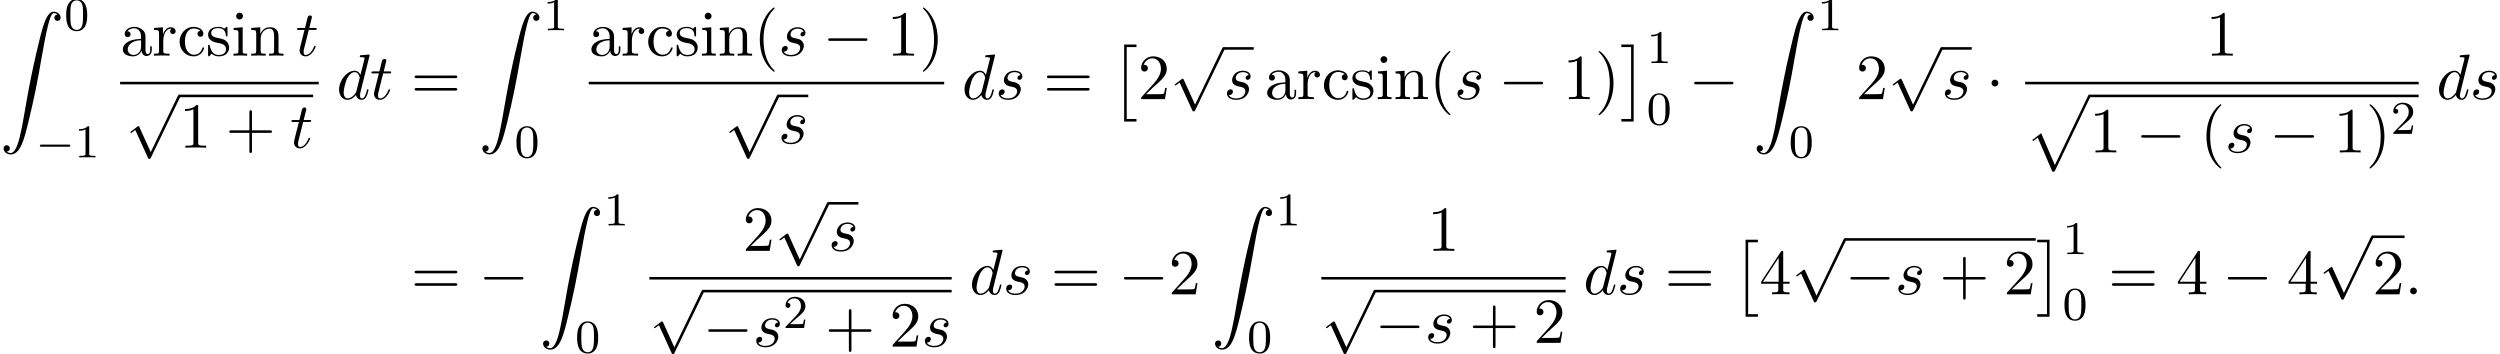 <?xml version='1.0' encoding='UTF-8'?>
<!-- This file was generated by dvisvgm 2.13.3 -->
<svg version='1.1' xmlns='http://www.w3.org/2000/svg' xmlns:xlink='http://www.w3.org/1999/xlink' width='424.462pt' height='60.118pt' viewBox='53.798 80.697 424.462 60.118'>
<defs>
<path id='g2-0' d='M7.189-2.509C7.375-2.509 7.571-2.509 7.571-2.727S7.375-2.945 7.189-2.945H1.287C1.102-2.945 .905-2.945 .905-2.727S1.102-2.509 1.287-2.509H7.189Z'/>
<path id='g2-1' d='M2.095-2.727C2.095-3.044 1.833-3.305 1.516-3.305S.938-3.044 .938-2.727S1.2-2.149 1.516-2.149S2.095-2.411 2.095-2.727Z'/>
<path id='g2-112' d='M4.244 9.327L2.324 5.084C2.247 4.909 2.193 4.909 2.16 4.909C2.149 4.909 2.095 4.909 1.975 4.996L.938 5.782C.796 5.891 .796 5.924 .796 5.956C.796 6.011 .829 6.076 .905 6.076C.971 6.076 1.156 5.924 1.276 5.836C1.342 5.782 1.505 5.662 1.625 5.575L3.775 10.298C3.851 10.473 3.905 10.473 4.004 10.473C4.167 10.473 4.2 10.407 4.276 10.255L9.229 0C9.305-.153 9.305-.196 9.305-.218C9.305-.327 9.218-.436 9.087-.436C9-.436 8.924-.382 8.836-.207L4.244 9.327Z'/>
<path id='g4-48' d='M3.897-2.542C3.897-3.395 3.81-3.913 3.547-4.423C3.196-5.125 2.55-5.3 2.112-5.3C1.108-5.3 .741-4.551 .63-4.328C.343-3.746 .327-2.957 .327-2.542C.327-2.016 .351-1.211 .733-.574C1.1 .016 1.69 .167 2.112 .167C2.495 .167 3.18 .048 3.579-.741C3.873-1.315 3.897-2.024 3.897-2.542ZM2.112-.056C1.841-.056 1.291-.183 1.124-1.02C1.036-1.474 1.036-2.224 1.036-2.638C1.036-3.188 1.036-3.746 1.124-4.184C1.291-4.997 1.913-5.077 2.112-5.077C2.383-5.077 2.933-4.941 3.092-4.216C3.188-3.778 3.188-3.18 3.188-2.638C3.188-2.168 3.188-1.451 3.092-1.004C2.925-.167 2.375-.056 2.112-.056Z'/>
<path id='g4-49' d='M2.503-5.077C2.503-5.292 2.487-5.3 2.271-5.3C1.945-4.981 1.522-4.79 .765-4.79V-4.527C.98-4.527 1.411-4.527 1.873-4.742V-.654C1.873-.359 1.849-.263 1.092-.263H.813V0C1.14-.024 1.825-.024 2.184-.024S3.236-.024 3.563 0V-.263H3.284C2.527-.263 2.503-.359 2.503-.654V-5.077Z'/>
<path id='g4-50' d='M2.248-1.626C2.375-1.745 2.71-2.008 2.837-2.12C3.332-2.574 3.802-3.013 3.802-3.738C3.802-4.686 3.005-5.3 2.008-5.3C1.052-5.3 .422-4.575 .422-3.866C.422-3.475 .733-3.419 .845-3.419C1.012-3.419 1.259-3.539 1.259-3.842C1.259-4.256 .861-4.256 .765-4.256C.996-4.838 1.53-5.037 1.921-5.037C2.662-5.037 3.045-4.407 3.045-3.738C3.045-2.909 2.463-2.303 1.522-1.339L.518-.303C.422-.215 .422-.199 .422 0H3.571L3.802-1.427H3.555C3.531-1.267 3.467-.869 3.371-.717C3.324-.654 2.718-.654 2.59-.654H1.172L2.248-1.626Z'/>
<path id='g0-2' d='M2.204 12.644H4.298V12.207H2.64V0H4.298V-.436H2.204V12.644Z'/>
<path id='g0-3' d='M2.335 12.644V-.436H.24V0H1.898V12.207H.24V12.644H2.335Z'/>
<path id='g0-90' d='M1.135 23.749C1.484 23.727 1.669 23.487 1.669 23.215C1.669 22.855 1.396 22.68 1.145 22.68C.884 22.68 .611 22.844 .611 23.225C.611 23.782 1.156 24.24 1.822 24.24C3.48 24.24 4.102 21.687 4.876 18.524C5.716 15.076 6.425 11.596 7.015 8.095C7.418 5.771 7.822 3.589 8.193 2.182C8.324 1.647 8.695 .24 9.12 .24C9.458 .24 9.731 .447 9.775 .491C9.415 .513 9.229 .753 9.229 1.025C9.229 1.385 9.502 1.56 9.753 1.56C10.015 1.56 10.287 1.396 10.287 1.015C10.287 .425 9.698 0 9.098 0C8.269 0 7.658 1.189 7.058 3.415C7.025 3.535 5.542 9.011 4.342 16.145C4.058 17.815 3.742 19.636 3.382 21.153C3.185 21.949 2.684 24 1.8 24C1.407 24 1.145 23.749 1.135 23.749Z'/>
<path id='g0-112' d='M4.625 12.655C4.964 12.655 4.975 12.644 5.084 12.436L11.051-.022C11.127-.164 11.127-.185 11.127-.218C11.127-.338 11.04-.436 10.909-.436C10.767-.436 10.724-.338 10.669-.218L5.04 11.52L2.716 6.109L1.2 7.276L1.364 7.451L2.138 6.862L4.625 12.655Z'/>
<path id='g1-0' d='M5.571-1.809C5.699-1.809 5.874-1.809 5.874-1.993S5.699-2.176 5.571-2.176H1.004C.877-2.176 .701-2.176 .701-1.993S.877-1.809 1.004-1.809H5.571Z'/>
<path id='g3-58' d='M2.095-.578C2.095-.895 1.833-1.156 1.516-1.156S.938-.895 .938-.578S1.2 0 1.516 0S2.095-.262 2.095-.578Z'/>
<path id='g3-100' d='M5.629-7.451C5.629-7.462 5.629-7.571 5.487-7.571C5.324-7.571 4.287-7.473 4.102-7.451C4.015-7.44 3.949-7.385 3.949-7.244C3.949-7.113 4.047-7.113 4.211-7.113C4.735-7.113 4.756-7.036 4.756-6.927L4.724-6.709L4.069-4.124C3.873-4.527 3.556-4.822 3.065-4.822C1.789-4.822 .436-3.218 .436-1.625C.436-.6 1.036 .12 1.887 .12C2.105 .12 2.651 .076 3.305-.698C3.393-.24 3.775 .12 4.298 .12C4.68 .12 4.931-.131 5.105-.48C5.291-.873 5.433-1.538 5.433-1.56C5.433-1.669 5.335-1.669 5.302-1.669C5.193-1.669 5.182-1.625 5.149-1.473C4.964-.764 4.767-.12 4.32-.12C4.025-.12 3.993-.404 3.993-.622C3.993-.884 4.015-.96 4.058-1.145L5.629-7.451ZM3.36-1.298C3.305-1.102 3.305-1.08 3.142-.895C2.662-.295 2.215-.12 1.909-.12C1.364-.12 1.211-.72 1.211-1.145C1.211-1.691 1.56-3.033 1.811-3.535C2.149-4.178 2.64-4.582 3.076-4.582C3.785-4.582 3.938-3.687 3.938-3.622S3.916-3.491 3.905-3.436L3.36-1.298Z'/>
<path id='g3-115' d='M4.265-4.08C3.96-4.069 3.742-3.829 3.742-3.589C3.742-3.436 3.84-3.273 4.08-3.273S4.582-3.458 4.582-3.884C4.582-4.375 4.113-4.822 3.284-4.822C1.844-4.822 1.44-3.709 1.44-3.229C1.44-2.378 2.247-2.215 2.564-2.149C3.131-2.04 3.698-1.92 3.698-1.32C3.698-1.036 3.447-.12 2.138-.12C1.985-.12 1.145-.12 .895-.698C1.309-.644 1.582-.971 1.582-1.276C1.582-1.527 1.407-1.658 1.178-1.658C.895-1.658 .567-1.429 .567-.938C.567-.316 1.189 .12 2.127 .12C3.895 .12 4.32-1.2 4.32-1.691C4.32-2.084 4.113-2.356 3.982-2.487C3.687-2.793 3.371-2.847 2.891-2.945C2.498-3.033 2.062-3.109 2.062-3.6C2.062-3.916 2.324-4.582 3.284-4.582C3.556-4.582 4.102-4.505 4.265-4.08Z'/>
<path id='g3-116' d='M2.247-4.364H3.273C3.491-4.364 3.6-4.364 3.6-4.582C3.6-4.702 3.491-4.702 3.295-4.702H2.335C2.727-6.251 2.782-6.469 2.782-6.535C2.782-6.72 2.651-6.829 2.465-6.829C2.433-6.829 2.127-6.818 2.029-6.436L1.604-4.702H.578C.36-4.702 .251-4.702 .251-4.495C.251-4.364 .338-4.364 .556-4.364H1.516C.731-1.265 .687-1.08 .687-.884C.687-.295 1.102 .12 1.691 .12C2.804 .12 3.425-1.473 3.425-1.56C3.425-1.669 3.338-1.669 3.295-1.669C3.196-1.669 3.185-1.636 3.131-1.516C2.662-.382 2.084-.12 1.713-.12C1.484-.12 1.375-.262 1.375-.622C1.375-.884 1.396-.96 1.44-1.145L2.247-4.364Z'/>
<path id='g5-40' d='M3.611 2.618C3.611 2.585 3.611 2.564 3.425 2.378C2.062 1.004 1.713-1.058 1.713-2.727C1.713-4.625 2.127-6.524 3.469-7.887C3.611-8.018 3.611-8.04 3.611-8.073C3.611-8.149 3.567-8.182 3.502-8.182C3.393-8.182 2.411-7.44 1.767-6.055C1.211-4.855 1.08-3.644 1.08-2.727C1.08-1.876 1.2-.556 1.8 .676C2.455 2.018 3.393 2.727 3.502 2.727C3.567 2.727 3.611 2.695 3.611 2.618Z'/>
<path id='g5-41' d='M3.153-2.727C3.153-3.578 3.033-4.898 2.433-6.131C1.778-7.473 .84-8.182 .731-8.182C.665-8.182 .622-8.138 .622-8.073C.622-8.04 .622-8.018 .829-7.822C1.898-6.742 2.52-5.007 2.52-2.727C2.52-.862 2.116 1.058 .764 2.433C.622 2.564 .622 2.585 .622 2.618C.622 2.684 .665 2.727 .731 2.727C.84 2.727 1.822 1.985 2.465 .6C3.022-.6 3.153-1.811 3.153-2.727Z'/>
<path id='g5-43' d='M4.462-2.509H7.505C7.658-2.509 7.865-2.509 7.865-2.727S7.658-2.945 7.505-2.945H4.462V-6C4.462-6.153 4.462-6.36 4.244-6.36S4.025-6.153 4.025-6V-2.945H.971C.818-2.945 .611-2.945 .611-2.727S.818-2.509 .971-2.509H4.025V.545C4.025 .698 4.025 .905 4.244 .905S4.462 .698 4.462 .545V-2.509Z'/>
<path id='g5-49' d='M3.207-6.982C3.207-7.244 3.207-7.265 2.956-7.265C2.28-6.567 1.32-6.567 .971-6.567V-6.229C1.189-6.229 1.833-6.229 2.4-6.513V-.862C2.4-.469 2.367-.338 1.385-.338H1.036V0C1.418-.033 2.367-.033 2.804-.033S4.189-.033 4.571 0V-.338H4.222C3.24-.338 3.207-.458 3.207-.862V-6.982Z'/>
<path id='g5-50' d='M1.385-.84L2.542-1.964C4.244-3.469 4.898-4.058 4.898-5.149C4.898-6.393 3.916-7.265 2.585-7.265C1.353-7.265 .545-6.262 .545-5.291C.545-4.68 1.091-4.68 1.124-4.68C1.309-4.68 1.691-4.811 1.691-5.258C1.691-5.542 1.495-5.825 1.113-5.825C1.025-5.825 1.004-5.825 .971-5.815C1.222-6.524 1.811-6.927 2.444-6.927C3.436-6.927 3.905-6.044 3.905-5.149C3.905-4.276 3.36-3.415 2.76-2.738L.665-.404C.545-.284 .545-.262 .545 0H4.593L4.898-1.898H4.625C4.571-1.571 4.495-1.091 4.385-.927C4.309-.84 3.589-.84 3.349-.84H1.385Z'/>
<path id='g5-52' d='M3.207-1.8V-.851C3.207-.458 3.185-.338 2.378-.338H2.149V0C2.596-.033 3.164-.033 3.622-.033S4.658-.033 5.105 0V-.338H4.876C4.069-.338 4.047-.458 4.047-.851V-1.8H5.138V-2.138H4.047V-7.102C4.047-7.32 4.047-7.385 3.873-7.385C3.775-7.385 3.742-7.385 3.655-7.255L.305-2.138V-1.8H3.207ZM3.273-2.138H.611L3.273-6.207V-2.138Z'/>
<path id='g5-61' d='M7.495-3.567C7.658-3.567 7.865-3.567 7.865-3.785S7.658-4.004 7.505-4.004H.971C.818-4.004 .611-4.004 .611-3.785S.818-3.567 .982-3.567H7.495ZM7.505-1.451C7.658-1.451 7.865-1.451 7.865-1.669S7.658-1.887 7.495-1.887H.982C.818-1.887 .611-1.887 .611-1.669S.818-1.451 .971-1.451H7.505Z'/>
<path id='g5-97' d='M3.633-.829C3.676-.393 3.971 .065 4.484 .065C4.713 .065 5.378-.087 5.378-.971V-1.582H5.105V-.971C5.105-.338 4.833-.273 4.713-.273C4.353-.273 4.309-.764 4.309-.818V-3C4.309-3.458 4.309-3.884 3.916-4.287C3.491-4.713 2.945-4.887 2.422-4.887C1.527-4.887 .775-4.375 .775-3.655C.775-3.327 .993-3.142 1.276-3.142C1.582-3.142 1.778-3.36 1.778-3.644C1.778-3.775 1.724-4.135 1.222-4.145C1.516-4.527 2.051-4.647 2.4-4.647C2.935-4.647 3.556-4.222 3.556-3.251V-2.847C3-2.815 2.236-2.782 1.549-2.455C.731-2.084 .458-1.516 .458-1.036C.458-.153 1.516 .12 2.204 .12C2.924 .12 3.425-.316 3.633-.829ZM3.556-2.618V-1.527C3.556-.491 2.771-.12 2.28-.12C1.745-.12 1.298-.502 1.298-1.047C1.298-1.647 1.756-2.553 3.556-2.618Z'/>
<path id='g5-99' d='M1.276-2.378C1.276-4.156 2.171-4.615 2.749-4.615C2.847-4.615 3.535-4.604 3.916-4.211C3.469-4.178 3.404-3.851 3.404-3.709C3.404-3.425 3.6-3.207 3.905-3.207C4.189-3.207 4.407-3.393 4.407-3.72C4.407-4.462 3.578-4.887 2.738-4.887C1.375-4.887 .371-3.709 .371-2.356C.371-.96 1.451 .12 2.716 .12C4.178 .12 4.527-1.189 4.527-1.298S4.418-1.407 4.385-1.407C4.287-1.407 4.265-1.364 4.244-1.298C3.927-.284 3.218-.153 2.815-.153C2.236-.153 1.276-.622 1.276-2.378Z'/>
<path id='g5-105' d='M1.931-4.822L.404-4.702V-4.364C1.113-4.364 1.211-4.298 1.211-3.764V-.829C1.211-.338 1.091-.338 .36-.338V0C.709-.011 1.298-.033 1.56-.033C1.942-.033 2.324-.011 2.695 0V-.338C1.975-.338 1.931-.393 1.931-.818V-4.822ZM1.975-6.72C1.975-7.069 1.702-7.298 1.396-7.298C1.058-7.298 .818-7.004 .818-6.72C.818-6.425 1.058-6.142 1.396-6.142C1.702-6.142 1.975-6.371 1.975-6.72Z'/>
<path id='g5-110' d='M1.2-3.753V-.829C1.2-.338 1.08-.338 .349-.338V0C.731-.011 1.287-.033 1.582-.033C1.865-.033 2.433-.011 2.804 0V-.338C2.073-.338 1.953-.338 1.953-.829V-2.836C1.953-3.971 2.727-4.582 3.425-4.582C4.113-4.582 4.233-3.993 4.233-3.371V-.829C4.233-.338 4.113-.338 3.382-.338V0C3.764-.011 4.32-.033 4.615-.033C4.898-.033 5.465-.011 5.836 0V-.338C5.269-.338 4.996-.338 4.985-.665V-2.749C4.985-3.687 4.985-4.025 4.647-4.418C4.495-4.604 4.135-4.822 3.502-4.822C2.705-4.822 2.193-4.353 1.887-3.676V-4.822L.349-4.702V-4.364C1.113-4.364 1.2-4.287 1.2-3.753Z'/>
<path id='g5-114' d='M1.822-3.622V-4.822L.305-4.702V-4.364C1.069-4.364 1.156-4.287 1.156-3.753V-.829C1.156-.338 1.036-.338 .305-.338V0C.731-.011 1.244-.033 1.549-.033C1.985-.033 2.498-.033 2.935 0V-.338H2.705C1.898-.338 1.876-.458 1.876-.851V-2.531C1.876-3.611 2.335-4.582 3.164-4.582C3.24-4.582 3.262-4.582 3.284-4.571C3.251-4.56 3.033-4.429 3.033-4.145C3.033-3.84 3.262-3.676 3.502-3.676C3.698-3.676 3.971-3.807 3.971-4.156S3.633-4.822 3.164-4.822C2.367-4.822 1.975-4.091 1.822-3.622Z'/>
<path id='g5-115' d='M2.269-2.116C2.509-2.073 3.404-1.898 3.404-1.113C3.404-.556 3.022-.12 2.171-.12C1.255-.12 .862-.742 .655-1.669C.622-1.811 .611-1.855 .502-1.855C.36-1.855 .36-1.778 .36-1.582V-.142C.36 .044 .36 .12 .48 .12C.535 .12 .545 .109 .753-.098C.775-.12 .775-.142 .971-.349C1.451 .109 1.942 .12 2.171 .12C3.425 .12 3.927-.611 3.927-1.396C3.927-1.975 3.6-2.302 3.469-2.433C3.109-2.782 2.684-2.869 2.225-2.956C1.615-3.076 .884-3.218 .884-3.851C.884-4.233 1.167-4.68 2.105-4.68C3.305-4.68 3.36-3.698 3.382-3.36C3.393-3.262 3.491-3.262 3.513-3.262C3.655-3.262 3.655-3.316 3.655-3.524V-4.625C3.655-4.811 3.655-4.887 3.535-4.887C3.48-4.887 3.458-4.887 3.316-4.756C3.284-4.713 3.175-4.615 3.131-4.582C2.716-4.887 2.269-4.887 2.105-4.887C.775-4.887 .36-4.156 .36-3.545C.36-3.164 .535-2.858 .829-2.618C1.178-2.335 1.484-2.269 2.269-2.116Z'/>
</defs>
<g id='page1'>
<use x='53.798' y='82.679' xlink:href='#g0-90'/>
<use x='64.707' y='85.834' xlink:href='#g4-48'/>
<use x='59.859' y='107.42' xlink:href='#g1-0'/>
<use x='66.445' y='107.42' xlink:href='#g4-49'/>
<use x='74.191' y='90.147' xlink:href='#g5-97'/>
<use x='79.646' y='90.147' xlink:href='#g5-114'/>
<use x='83.919' y='90.147' xlink:href='#g5-99'/>
<use x='88.767' y='90.147' xlink:href='#g5-115'/>
<use x='93.07' y='90.147' xlink:href='#g5-105'/>
<use x='96.101' y='90.147' xlink:href='#g5-110'/>
<use x='103.979' y='90.147' xlink:href='#g3-116'/>
<rect x='74.191' y='94.582' height='.436' width='33.727'/>
<use x='75.146' y='97.2' xlink:href='#g2-112'/>
<rect x='84.237' y='96.764' height='.436' width='22.727'/>
<use x='84.237' y='105.77' xlink:href='#g5-49'/>
<use x='92.116' y='105.77' xlink:href='#g5-43'/>
<use x='103.025' y='105.77' xlink:href='#g3-116'/>
<use x='110.932' y='97.527' xlink:href='#g3-100'/>
<use x='116.61' y='97.527' xlink:href='#g3-116'/>
<use x='123.58' y='97.527' xlink:href='#g5-61'/>
<use x='135.095' y='82.679' xlink:href='#g0-90'/>
<use x='146.004' y='85.834' xlink:href='#g4-49'/>
<use x='141.156' y='107.42' xlink:href='#g4-48'/>
<use x='153.75' y='90.147' xlink:href='#g5-97'/>
<use x='159.205' y='90.147' xlink:href='#g5-114'/>
<use x='163.477' y='90.147' xlink:href='#g5-99'/>
<use x='168.326' y='90.147' xlink:href='#g5-115'/>
<use x='172.629' y='90.147' xlink:href='#g5-105'/>
<use x='175.659' y='90.147' xlink:href='#g5-110'/>
<use x='181.72' y='90.147' xlink:href='#g5-40'/>
<use x='185.962' y='90.147' xlink:href='#g3-115'/>
<use x='193.5' y='90.147' xlink:href='#g2-0'/>
<use x='204.409' y='90.147' xlink:href='#g5-49'/>
<use x='209.864' y='90.147' xlink:href='#g5-41'/>
<rect x='153.75' y='94.582' height='.436' width='60.356'/>
<use x='176.826' y='97.2' xlink:href='#g2-112'/>
<rect x='185.917' y='96.764' height='.436' width='5.114'/>
<use x='185.917' y='105.058' xlink:href='#g3-115'/>
<use x='217.12' y='97.527' xlink:href='#g3-100'/>
<use x='222.798' y='97.527' xlink:href='#g3-115'/>
<use x='230.942' y='97.527' xlink:href='#g5-61'/>
<use x='242.457' y='88.691' xlink:href='#g0-2'/>
<use x='247.002' y='97.527' xlink:href='#g5-50'/>
<use x='252.457' y='89.137' xlink:href='#g2-112'/>
<rect x='261.548' y='88.701' height='.436' width='5.114'/>
<use x='261.548' y='97.527' xlink:href='#g3-115'/>
<use x='268.48' y='97.527' xlink:href='#g5-97'/>
<use x='273.934' y='97.527' xlink:href='#g5-114'/>
<use x='278.207' y='97.527' xlink:href='#g5-99'/>
<use x='283.055' y='97.527' xlink:href='#g5-115'/>
<use x='287.359' y='97.527' xlink:href='#g5-105'/>
<use x='290.389' y='97.527' xlink:href='#g5-110'/>
<use x='296.449' y='97.527' xlink:href='#g5-40'/>
<use x='300.692' y='97.527' xlink:href='#g3-115'/>
<use x='308.23' y='97.527' xlink:href='#g2-0'/>
<use x='319.139' y='97.527' xlink:href='#g5-49'/>
<use x='324.593' y='97.527' xlink:href='#g5-41'/>
<use x='328.836' y='88.691' xlink:href='#g0-3'/>
<use x='333.381' y='91.41' xlink:href='#g4-49'/>
<use x='333.381' y='101.844' xlink:href='#g4-48'/>
<use x='340.538' y='97.527' xlink:href='#g2-0'/>
<use x='351.447' y='82.679' xlink:href='#g0-90'/>
<use x='362.356' y='85.834' xlink:href='#g4-49'/>
<use x='357.507' y='107.42' xlink:href='#g4-48'/>
<use x='368.906' y='97.527' xlink:href='#g5-50'/>
<use x='374.361' y='89.137' xlink:href='#g2-112'/>
<rect x='383.452' y='88.701' height='.436' width='5.114'/>
<use x='383.452' y='97.527' xlink:href='#g3-115'/>
<use x='390.99' y='97.527' xlink:href='#g2-1'/>
<use x='428.32' y='90.147' xlink:href='#g5-49'/>
<rect x='397.64' y='94.582' height='.436' width='66.816'/>
<use x='397.64' y='97.2' xlink:href='#g0-112'/>
<rect x='408.549' y='96.764' height='.436' width='55.906'/>
<use x='408.549' y='106.58' xlink:href='#g5-49'/>
<use x='416.428' y='106.58' xlink:href='#g2-0'/>
<use x='427.337' y='106.58' xlink:href='#g5-40'/>
<use x='431.579' y='106.58' xlink:href='#g3-115'/>
<use x='439.117' y='106.58' xlink:href='#g2-0'/>
<use x='450.026' y='106.58' xlink:href='#g5-49'/>
<use x='455.481' y='106.58' xlink:href='#g5-41'/>
<use x='459.723' y='103.429' xlink:href='#g4-50'/>
<use x='467.469' y='97.527' xlink:href='#g3-100'/>
<use x='473.147' y='97.527' xlink:href='#g3-115'/>
<use x='123.58' y='130.67' xlink:href='#g5-61'/>
<use x='135.095' y='130.67' xlink:href='#g2-0'/>
<use x='145.398' y='115.821' xlink:href='#g0-90'/>
<use x='156.307' y='118.976' xlink:href='#g4-49'/>
<use x='151.459' y='140.562' xlink:href='#g4-48'/>
<use x='179.885' y='123.29' xlink:href='#g5-50'/>
<use x='185.34' y='115.432' xlink:href='#g2-112'/>
<rect x='194.431' y='114.996' height='.436' width='5.114'/>
<use x='194.431' y='123.29' xlink:href='#g3-115'/>
<rect x='164.053' y='127.724' height='.436' width='51.323'/>
<use x='164.053' y='130.343' xlink:href='#g2-112'/>
<rect x='173.144' y='129.906' height='.436' width='42.232'/>
<use x='173.144' y='139.541' xlink:href='#g2-0'/>
<use x='181.629' y='139.541' xlink:href='#g3-115'/>
<use x='186.743' y='136.39' xlink:href='#g4-50'/>
<use x='193.899' y='139.541' xlink:href='#g5-43'/>
<use x='204.808' y='139.541' xlink:href='#g5-50'/>
<use x='210.263' y='139.541' xlink:href='#g3-115'/>
<use x='218.39' y='130.67' xlink:href='#g3-100'/>
<use x='224.068' y='130.67' xlink:href='#g3-115'/>
<use x='232.212' y='130.67' xlink:href='#g5-61'/>
<use x='243.727' y='130.67' xlink:href='#g2-0'/>
<use x='252.212' y='130.67' xlink:href='#g5-50'/>
<use x='259.485' y='115.821' xlink:href='#g0-90'/>
<use x='270.394' y='118.976' xlink:href='#g4-49'/>
<use x='265.545' y='140.562' xlink:href='#g4-48'/>
<use x='296.151' y='123.29' xlink:href='#g5-49'/>
<rect x='278.14' y='127.724' height='.436' width='41.477'/>
<use x='278.14' y='130.343' xlink:href='#g2-112'/>
<rect x='287.231' y='129.906' height='.436' width='32.386'/>
<use x='287.231' y='138.912' xlink:href='#g2-0'/>
<use x='295.716' y='138.912' xlink:href='#g3-115'/>
<use x='303.253' y='138.912' xlink:href='#g5-43'/>
<use x='314.162' y='138.912' xlink:href='#g5-50'/>
<use x='322.631' y='130.67' xlink:href='#g3-100'/>
<use x='328.309' y='130.67' xlink:href='#g3-115'/>
<use x='336.453' y='130.67' xlink:href='#g5-61'/>
<use x='347.968' y='121.833' xlink:href='#g0-2'/>
<use x='352.513' y='130.67' xlink:href='#g5-52'/>
<use x='357.968' y='121.568' xlink:href='#g2-112'/>
<rect x='367.059' y='121.131' height='.436' width='32.386'/>
<use x='367.059' y='130.67' xlink:href='#g2-0'/>
<use x='375.544' y='130.67' xlink:href='#g3-115'/>
<use x='383.081' y='130.67' xlink:href='#g5-43'/>
<use x='393.99' y='130.67' xlink:href='#g5-50'/>
<use x='399.445' y='121.833' xlink:href='#g0-3'/>
<use x='403.99' y='123.85' xlink:href='#g4-49'/>
<use x='403.99' y='134.986' xlink:href='#g4-48'/>
<use x='411.753' y='130.67' xlink:href='#g5-61'/>
<use x='423.268' y='130.67' xlink:href='#g5-52'/>
<use x='431.147' y='130.67' xlink:href='#g2-0'/>
<use x='442.056' y='130.67' xlink:href='#g5-52'/>
<use x='447.511' y='121.113' xlink:href='#g2-112'/>
<rect x='456.601' y='120.677' height='.436' width='5.455'/>
<use x='456.601' y='130.67' xlink:href='#g5-50'/>
<use x='462.056' y='130.67' xlink:href='#g3-58'/>
</g>
</svg><!--Rendered by QuickLaTeX.com-->